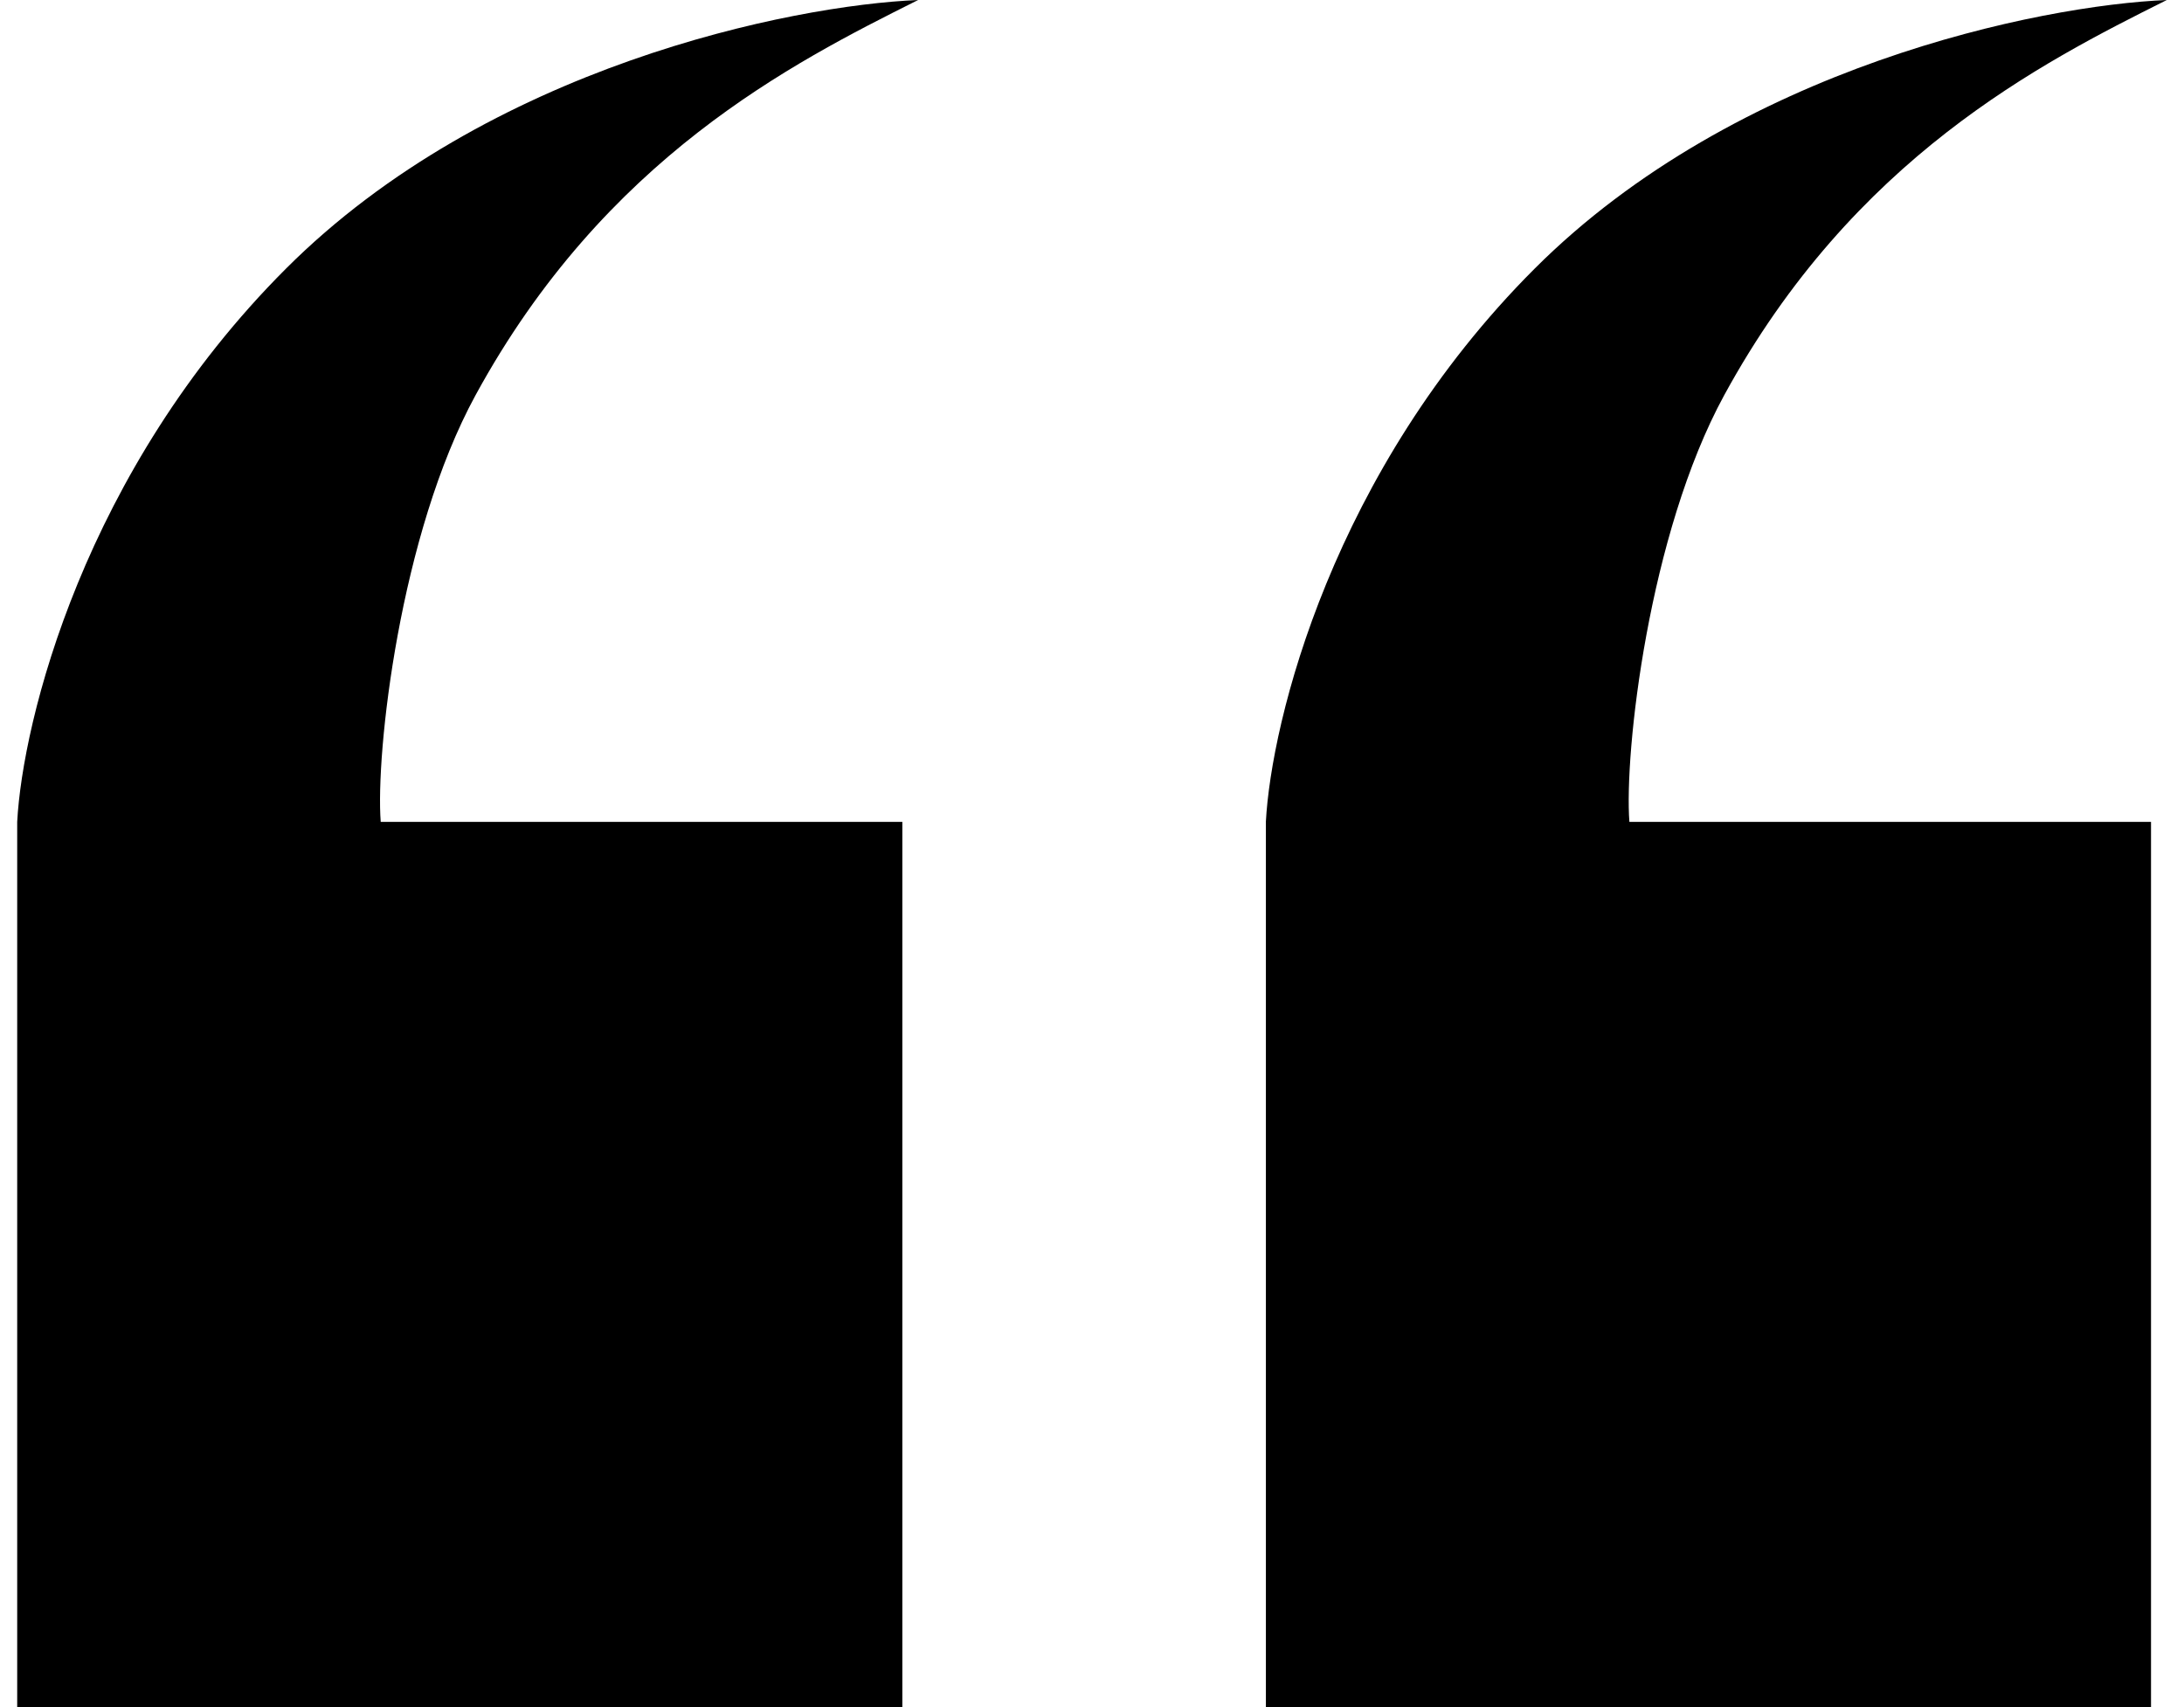 <svg width="87" height="68" viewBox="0 0 87 68" fill="none" xmlns="http://www.w3.org/2000/svg">
<path fill-rule="evenodd" clip-rule="evenodd" d="M50.427 68L85.686 68L85.686 32.741L64.907 32.741C64.698 30.012 65.663 21.282 68.685 15.741C73.837 6.296 81.278 2.519 86.315 6.10352e-05C81.278 0.21 69.189 2.645 61.13 10.704C53.07 18.763 50.636 28.753 50.426 32.741L50.427 32.741L50.427 68Z" fill="black"/>
<path fill-rule="evenodd" clip-rule="evenodd" d="M0.685 68L35.945 68L35.945 32.741L15.166 32.741C14.956 30.012 15.922 21.282 18.944 15.741C24.096 6.296 31.537 2.519 36.574 6.10352e-05C31.537 0.21 19.448 2.645 11.389 10.704C3.329 18.763 0.895 28.753 0.685 32.741L0.685 32.741L0.685 68Z" fill="black"/>
</svg>
